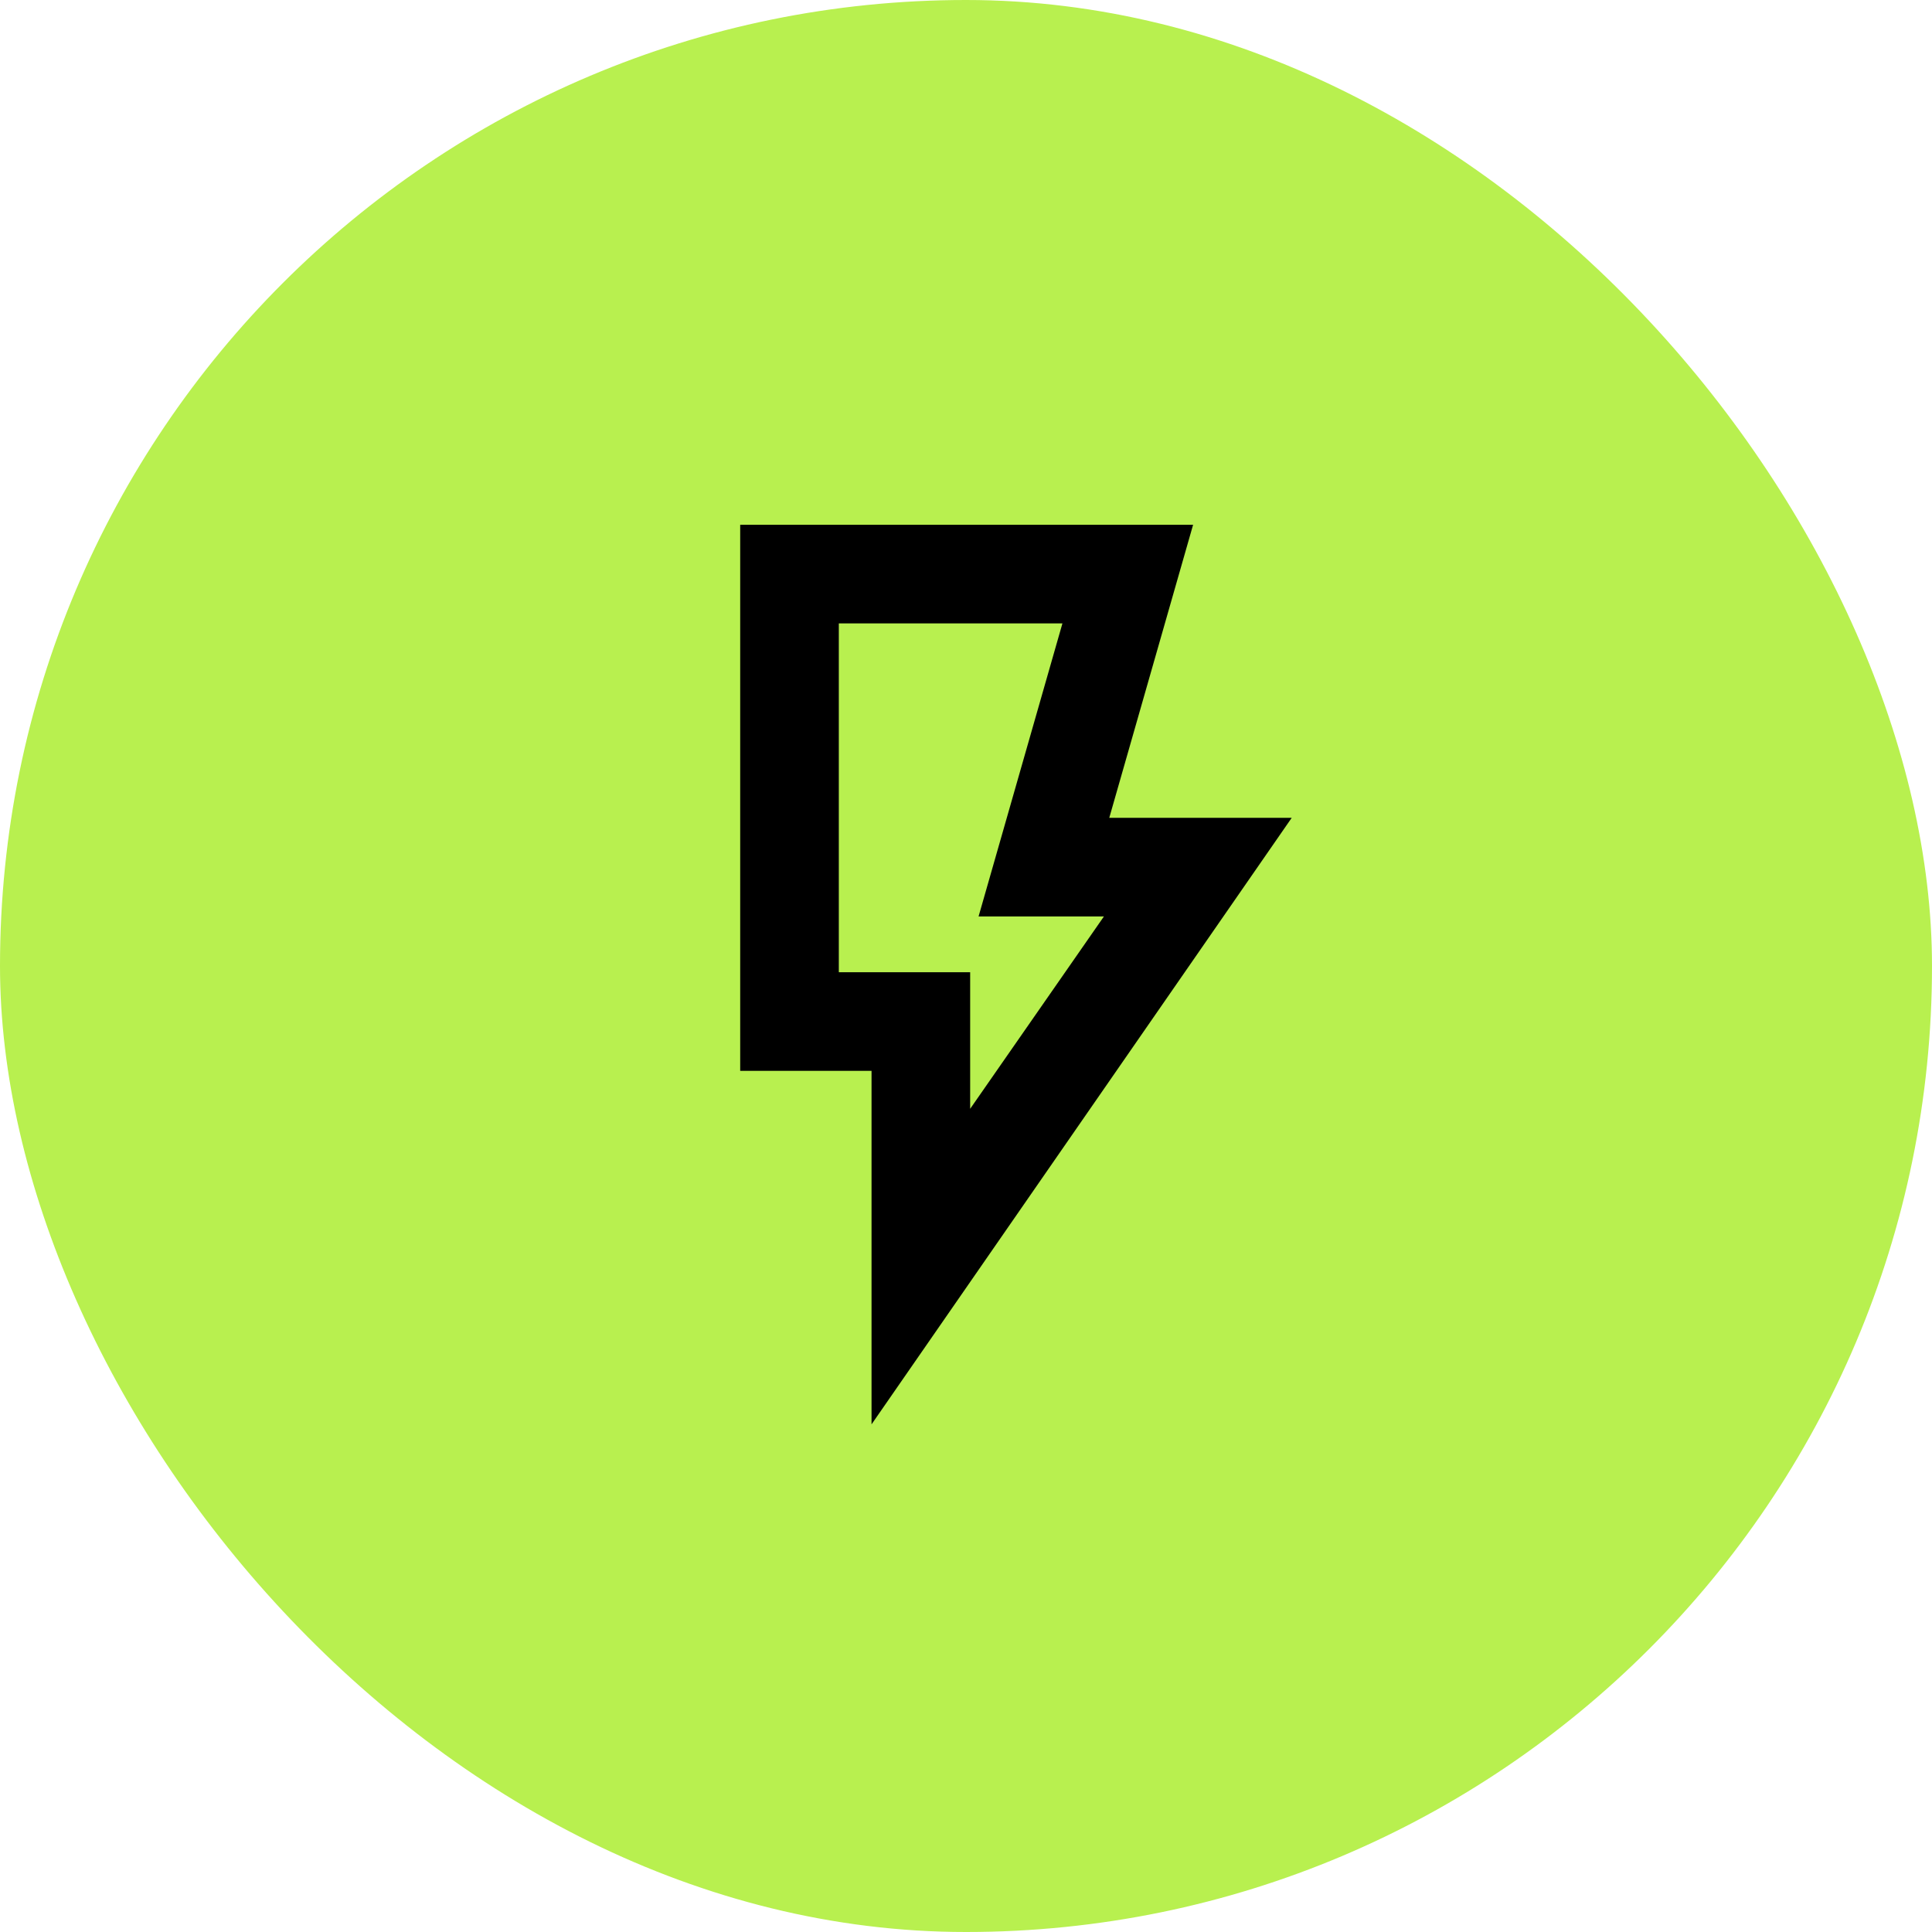 <svg width="104" height="104" viewBox="0 0 104 104" fill="none" xmlns="http://www.w3.org/2000/svg">
<rect width="104" height="104" rx="52" fill="#B8F04F"/>
<mask id="mask0_574_848" style="mask-type:alpha" maskUnits="userSpaceOnUse" x="24" y="24" width="56" height="56">
<rect x="24" y="24" width="56" height="56" fill="#D9D9D9"/>
</mask>
<g mask="url(#mask0_574_848)">
<path d="M52.224 59.688L59.425 49.332H52.677L57.191 33.557H45.154V52.335H52.224V59.688ZM46.915 76.673V57.643H39.845V28.248H64.225L59.712 44.024H69.533L46.915 76.673Z" fill="black"/>
</g>
</svg>
